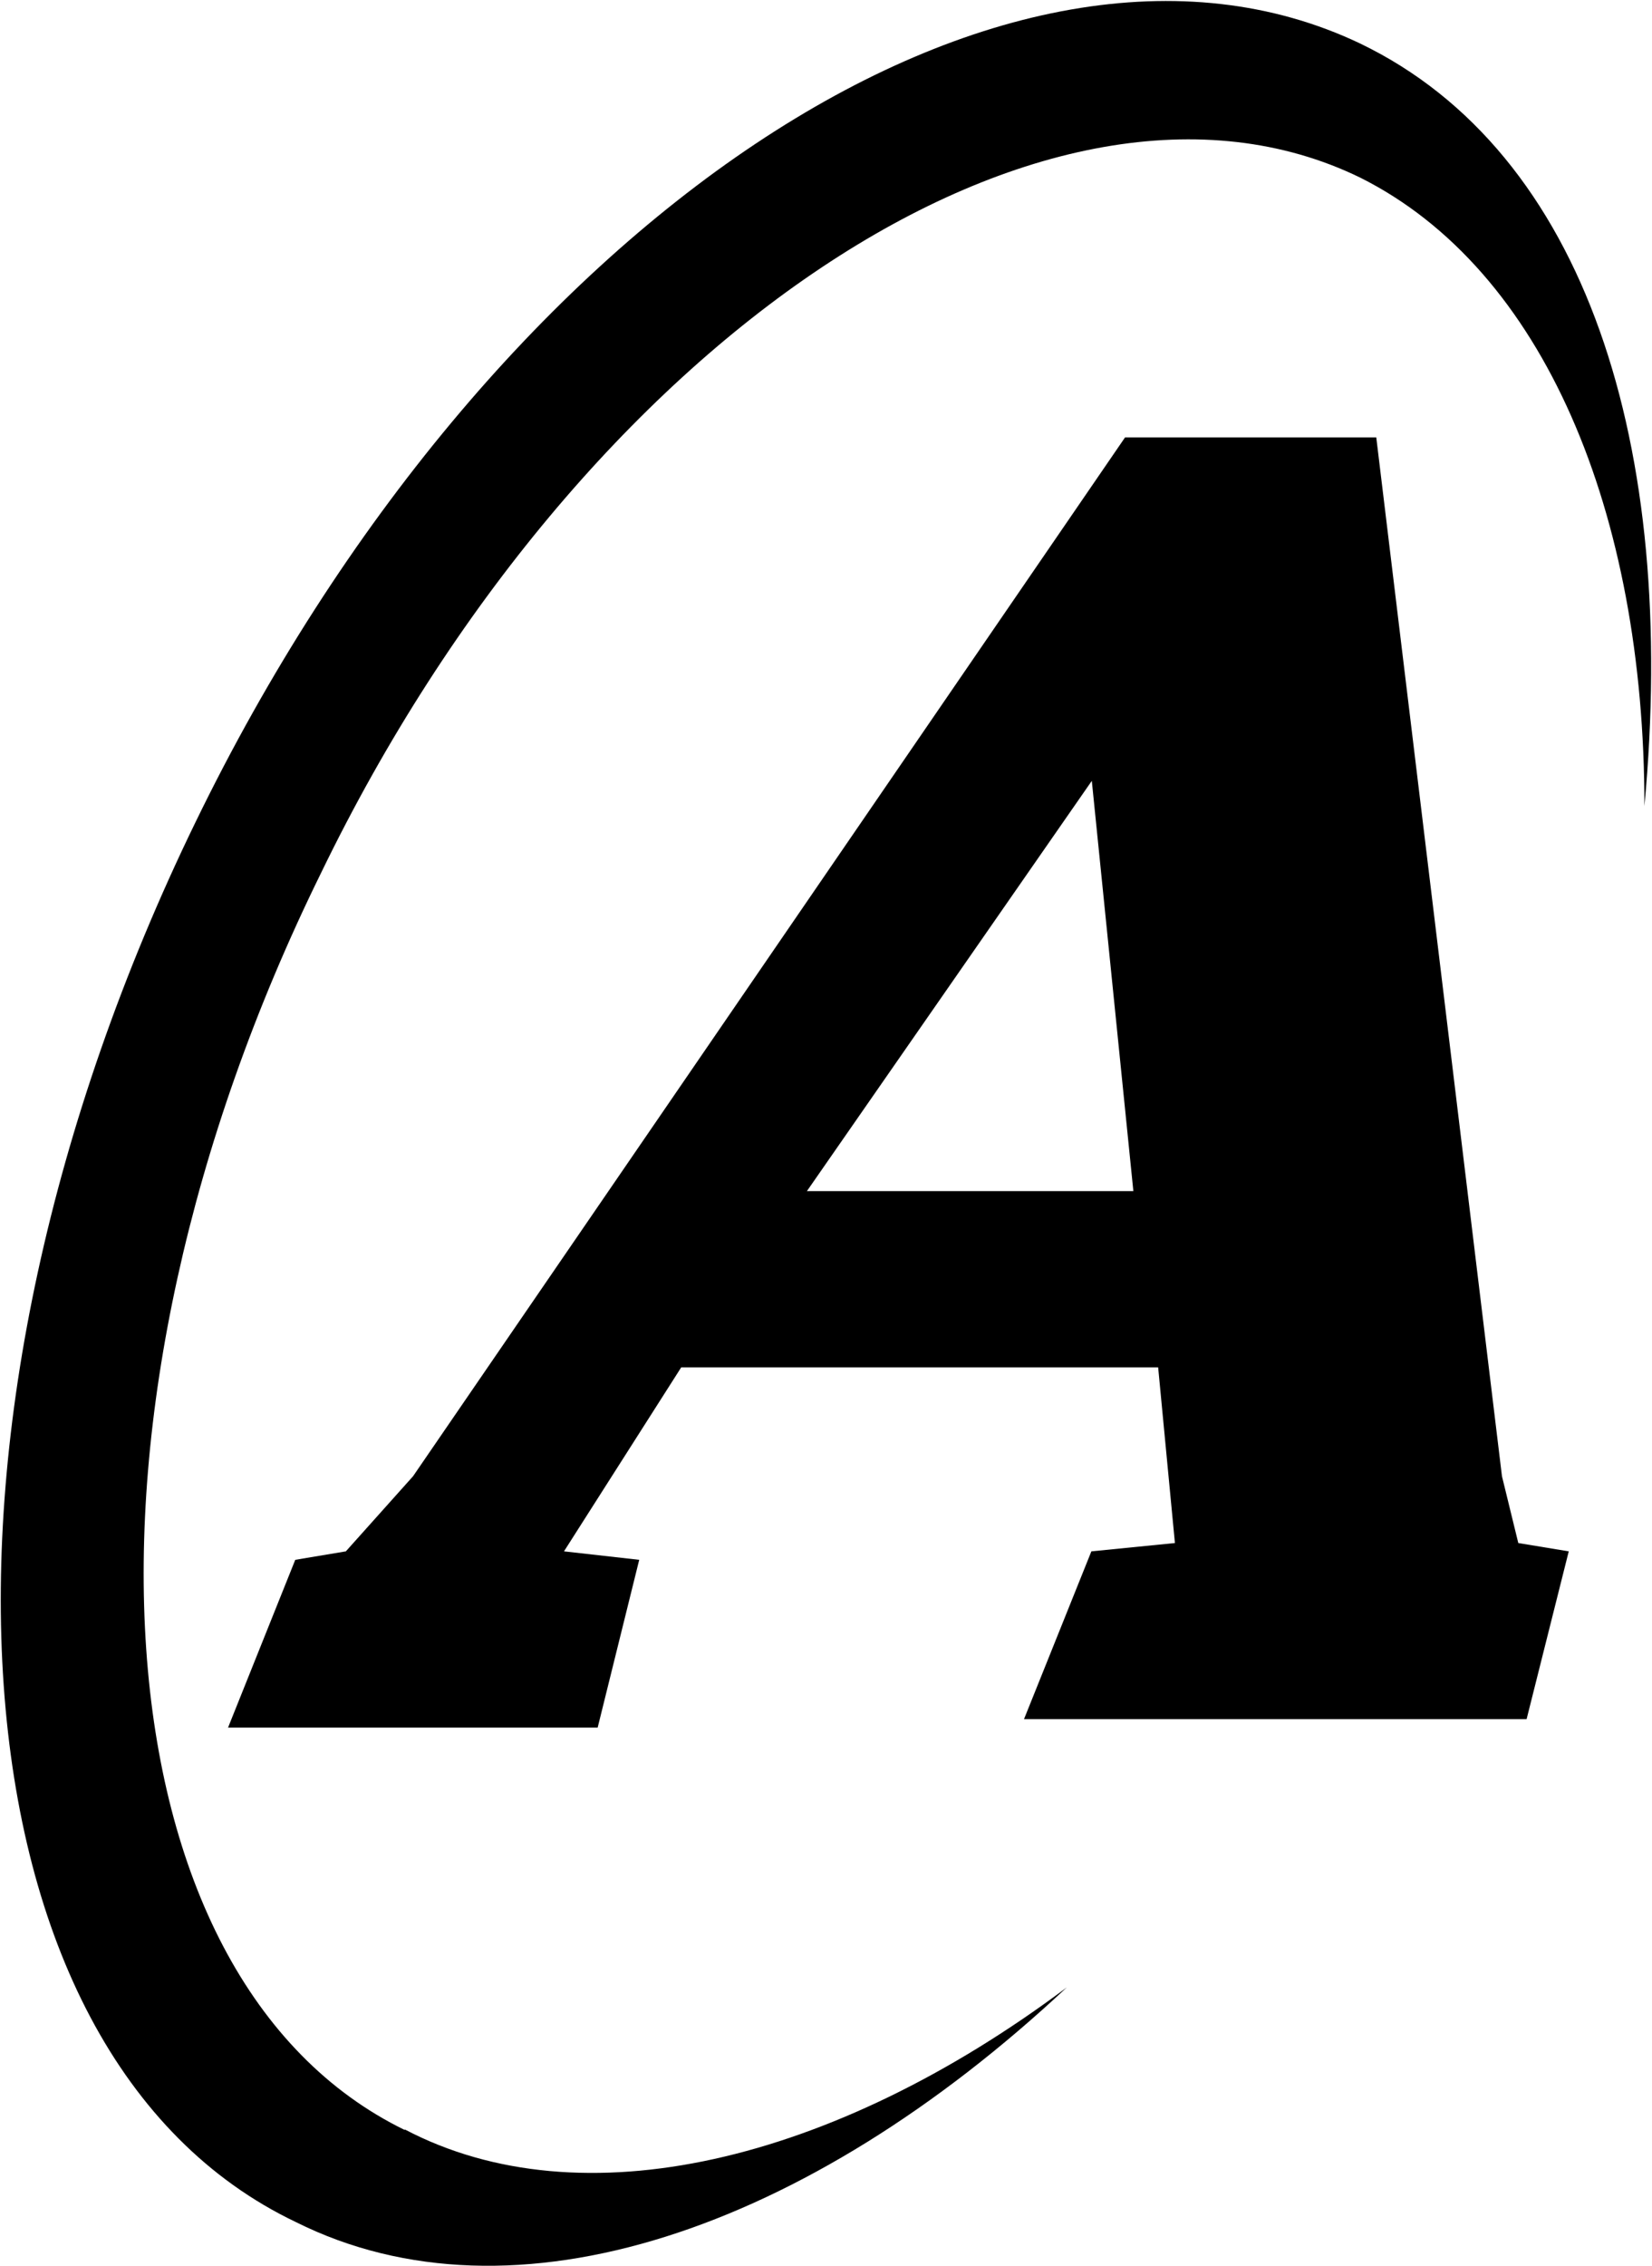 <svg version="1.2" xmlns="http://www.w3.org/2000/svg" viewBox="0 0 1133 1553" width="1133" height="1553">
	<title>ALKS_BIG copy-svg</title>
	<style>
		.s0 { fill: #000000 } 
	</style>
	<g id="Layer">
		<path id="Layer" class="s0" d="m277.6 1459.5c120.8 63.5 293.1 23.1 454-97.3-178.2 166.6-379.4 235.4-528.7 160.8-241.2-115-270.1-545.8-68.9-959.3 200.9-413.5 557.2-648.9 798.8-533.9 155 74.6 218.1 275.8 195 522.7 0-201.2-68.8-367.7-195-430.8-212.8-103.5-534.4 108.9-712.6 476.6-183.9 373.5-155 758.1 57.4 861.6z"/>
		<path id="Layer" fill-rule="evenodd" class="s0" d="m467.2 937.2l-80.4 126.1 51.6 5.8-28.5 115h-253.5l46.1-115 34.7-5.8 46.1-51.5 488.3-712h172.3l86.2 712 11.2 45.8 34.6 5.7-28.9 115h-344.7l46.2-115 57.3-5.7-11.5-120.4zm310.1-120.8l-28.5-281.2-195.4 281.2z"/>
	</g>
</svg>